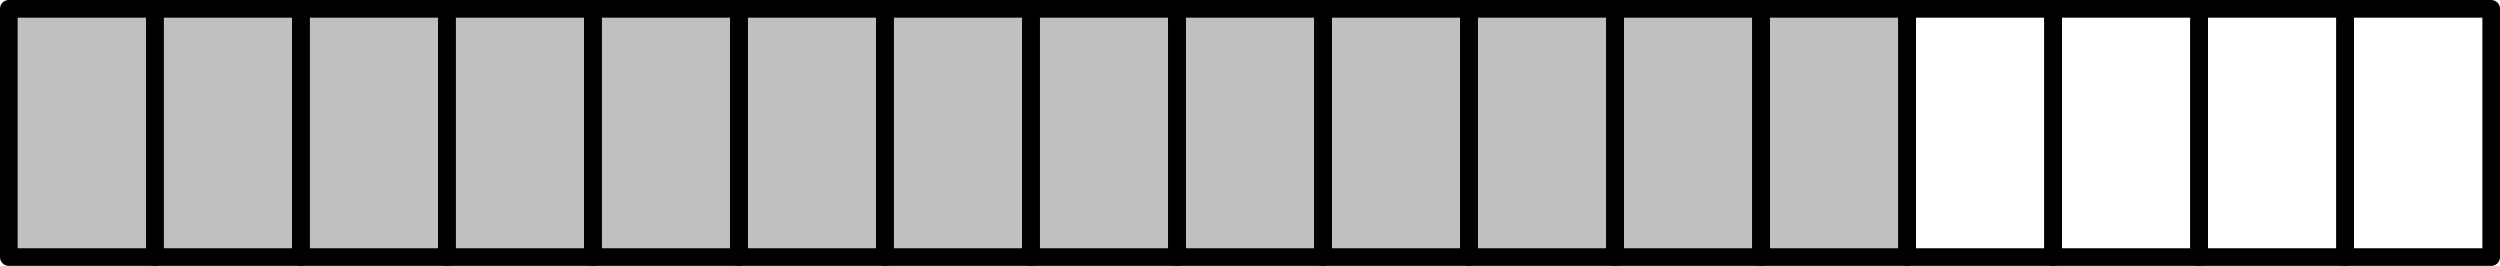 <?xml version='1.0' encoding='ISO-8859-1'?>
<!DOCTYPE svg PUBLIC "-//W3C//DTD SVG 1.1//EN" "http://www.w3.org/Graphics/SVG/1.1/DTD/svg11.dtd">
<!-- This file was generated by dvisvgm 1.0.11 () -->
<!-- Tue Feb 23 12:58:36 2021 -->
<svg height='15.13pt' version='1.1' viewBox='56.621 54.06 142.264 15.13' width='142.264pt' xmlns='http://www.w3.org/2000/svg' xmlns:xlink='http://www.w3.org/1999/xlink'>
<g id='page1'>
<g transform='matrix(1 0 0 1 57.123 68.688)'>
<path d='M 0 0L 108.022 0L 108.022 -14.126L 0 -14.126L 0 0Z' fill='#c0c0c0'/>
</g>
<g transform='matrix(1 0 0 1 57.123 68.688)'>
<path d='M 0 0L 8.309 0L 8.309 -14.126L 0 -14.126L 0 0Z' fill='none' stroke='#000000' stroke-linecap='round' stroke-linejoin='round' stroke-miterlimit='10.037' stroke-width='1.004'/>
</g>
<g transform='matrix(1 0 0 1 57.123 68.688)'>
<path d='M 8.309 0L 16.619 0L 16.619 -14.126L 8.309 -14.126L 8.309 0Z' fill='none' stroke='#000000' stroke-linecap='round' stroke-linejoin='round' stroke-miterlimit='10.037' stroke-width='1.004'/>
</g>
<g transform='matrix(1 0 0 1 57.123 68.688)'>
<path d='M 16.619 0L 24.928 0L 24.928 -14.126L 16.619 -14.126L 16.619 0Z' fill='none' stroke='#000000' stroke-linecap='round' stroke-linejoin='round' stroke-miterlimit='10.037' stroke-width='1.004'/>
</g>
<g transform='matrix(1 0 0 1 57.123 68.688)'>
<path d='M 24.928 0L 33.238 0L 33.238 -14.126L 24.928 -14.126L 24.928 0Z' fill='none' stroke='#000000' stroke-linecap='round' stroke-linejoin='round' stroke-miterlimit='10.037' stroke-width='1.004'/>
</g>
<g transform='matrix(1 0 0 1 57.123 68.688)'>
<path d='M 33.238 0L 41.547 0L 41.547 -14.126L 33.238 -14.126L 33.238 0Z' fill='none' stroke='#000000' stroke-linecap='round' stroke-linejoin='round' stroke-miterlimit='10.037' stroke-width='1.004'/>
</g>
<g transform='matrix(1 0 0 1 57.123 68.688)'>
<path d='M 41.547 0L 49.856 0L 49.856 -14.126L 41.547 -14.126L 41.547 0Z' fill='none' stroke='#000000' stroke-linecap='round' stroke-linejoin='round' stroke-miterlimit='10.037' stroke-width='1.004'/>
</g>
<g transform='matrix(1 0 0 1 57.123 68.688)'>
<path d='M 49.856 0L 58.166 0L 58.166 -14.126L 49.856 -14.126L 49.856 0Z' fill='none' stroke='#000000' stroke-linecap='round' stroke-linejoin='round' stroke-miterlimit='10.037' stroke-width='1.004'/>
</g>
<g transform='matrix(1 0 0 1 57.123 68.688)'>
<path d='M 58.166 0L 66.475 0L 66.475 -14.126L 58.166 -14.126L 58.166 0Z' fill='none' stroke='#000000' stroke-linecap='round' stroke-linejoin='round' stroke-miterlimit='10.037' stroke-width='1.004'/>
</g>
<g transform='matrix(1 0 0 1 57.123 68.688)'>
<path d='M 66.475 0L 74.785 0L 74.785 -14.126L 66.475 -14.126L 66.475 0Z' fill='none' stroke='#000000' stroke-linecap='round' stroke-linejoin='round' stroke-miterlimit='10.037' stroke-width='1.004'/>
</g>
<g transform='matrix(1 0 0 1 57.123 68.688)'>
<path d='M 74.785 0L 83.094 0L 83.094 -14.126L 74.785 -14.126L 74.785 0Z' fill='none' stroke='#000000' stroke-linecap='round' stroke-linejoin='round' stroke-miterlimit='10.037' stroke-width='1.004'/>
</g>
<g transform='matrix(1 0 0 1 57.123 68.688)'>
<path d='M 83.094 0L 91.403 0L 91.403 -14.126L 83.094 -14.126L 83.094 0Z' fill='none' stroke='#000000' stroke-linecap='round' stroke-linejoin='round' stroke-miterlimit='10.037' stroke-width='1.004'/>
</g>
<g transform='matrix(1 0 0 1 57.123 68.688)'>
<path d='M 91.403 0L 99.713 0L 99.713 -14.126L 91.403 -14.126L 91.403 0Z' fill='none' stroke='#000000' stroke-linecap='round' stroke-linejoin='round' stroke-miterlimit='10.037' stroke-width='1.004'/>
</g>
<g transform='matrix(1 0 0 1 57.123 68.688)'>
<path d='M 99.713 0L 108.022 0L 108.022 -14.126L 99.713 -14.126L 99.713 0Z' fill='none' stroke='#000000' stroke-linecap='round' stroke-linejoin='round' stroke-miterlimit='10.037' stroke-width='1.004'/>
</g>
<g transform='matrix(1 0 0 1 57.123 68.688)'>
<path d='M 108.022 0L 116.332 0L 116.332 -14.126L 108.022 -14.126L 108.022 0Z' fill='none' stroke='#000000' stroke-linecap='round' stroke-linejoin='round' stroke-miterlimit='10.037' stroke-width='1.004'/>
</g>
<g transform='matrix(1 0 0 1 57.123 68.688)'>
<path d='M 116.332 0L 124.641 0L 124.641 -14.126L 116.332 -14.126L 116.332 0Z' fill='none' stroke='#000000' stroke-linecap='round' stroke-linejoin='round' stroke-miterlimit='10.037' stroke-width='1.004'/>
</g>
<g transform='matrix(1 0 0 1 57.123 68.688)'>
<path d='M 124.641 0L 132.951 0L 132.951 -14.126L 124.641 -14.126L 124.641 0Z' fill='none' stroke='#000000' stroke-linecap='round' stroke-linejoin='round' stroke-miterlimit='10.037' stroke-width='1.004'/>
</g>
<g transform='matrix(1 0 0 1 57.123 68.688)'>
<path d='M 132.951 0L 141.26 0L 141.26 -14.126L 132.951 -14.126L 132.951 0Z' fill='none' stroke='#000000' stroke-linecap='round' stroke-linejoin='round' stroke-miterlimit='10.037' stroke-width='1.004'/>
</g></g>
</svg>
